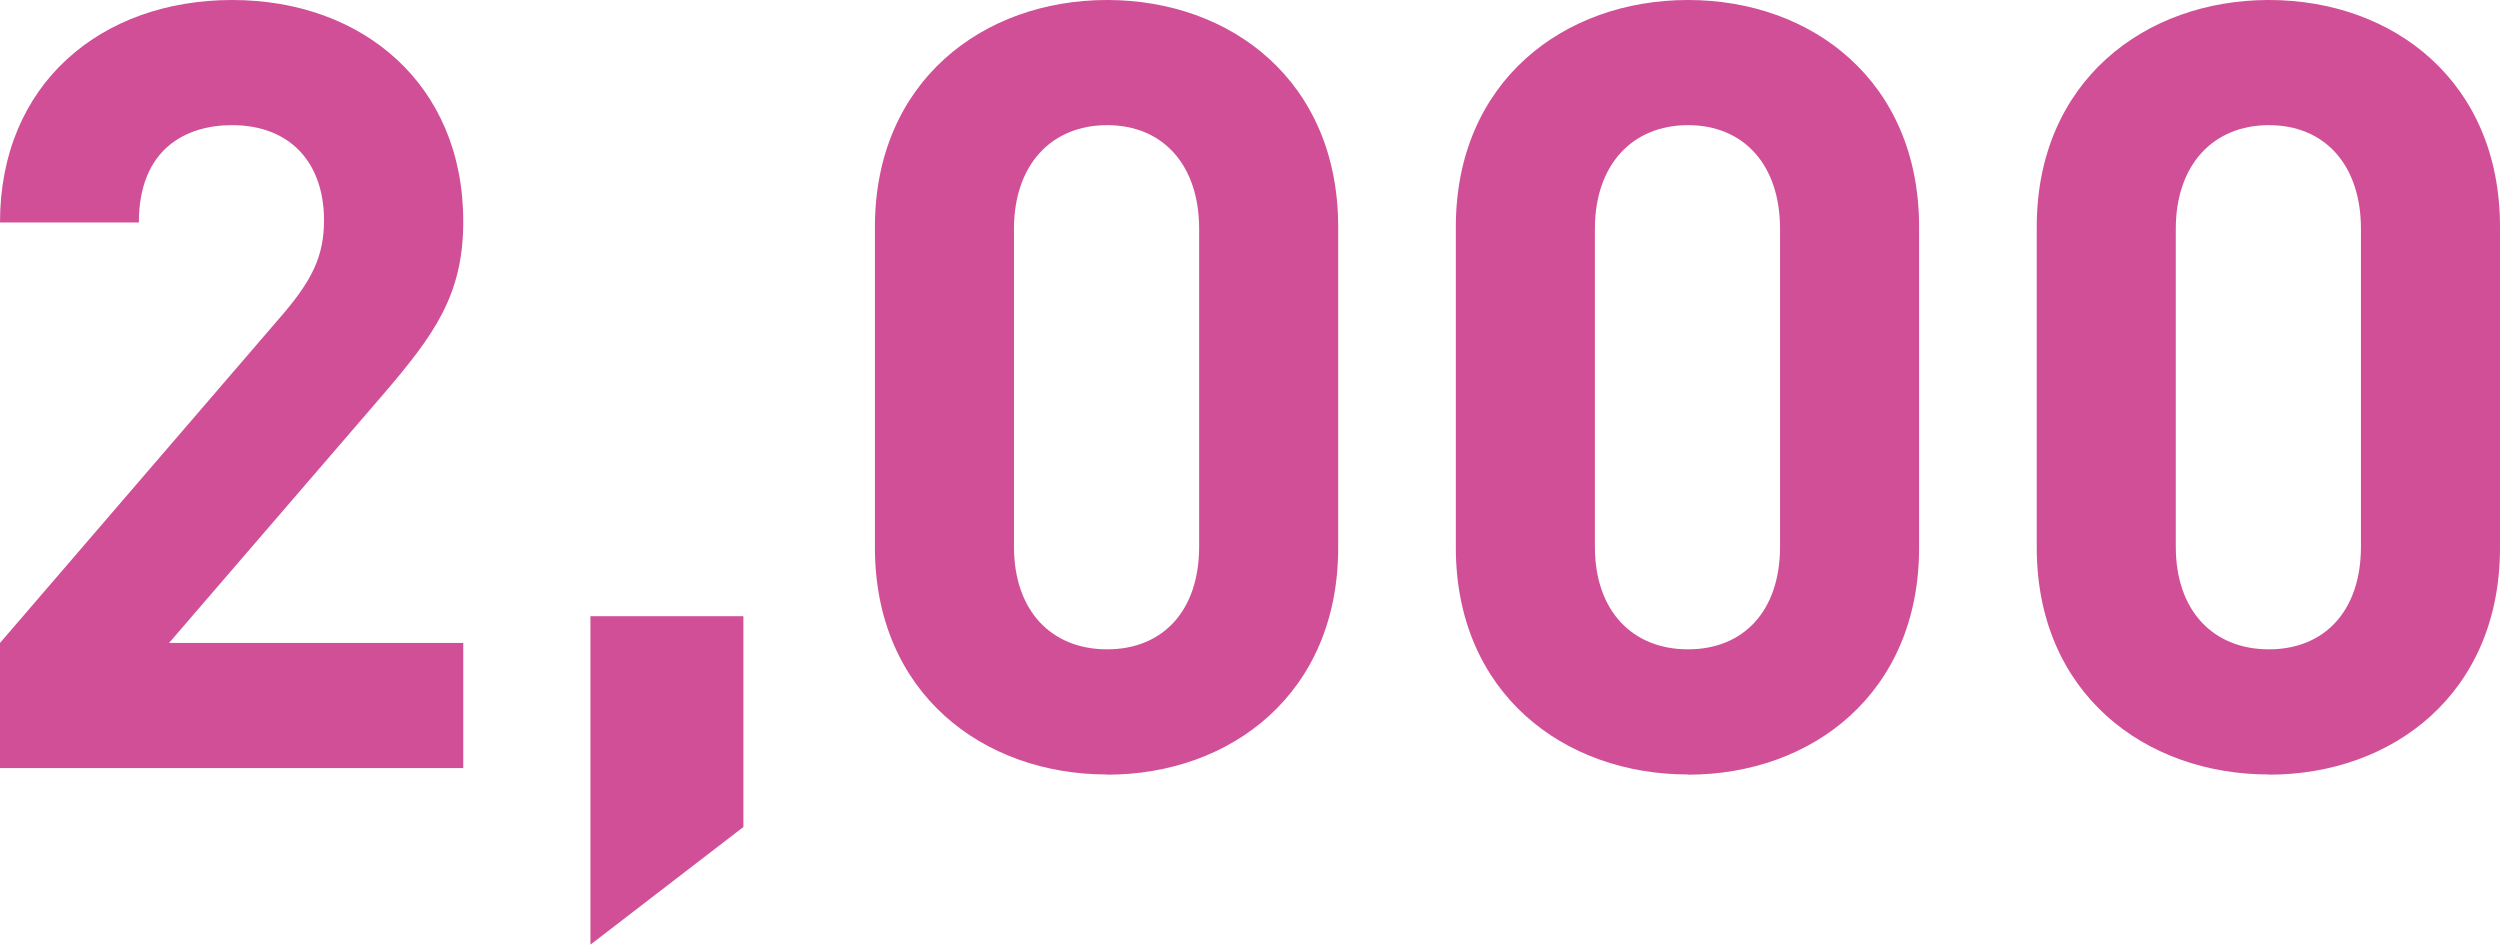 <?xml version="1.0" encoding="UTF-8"?>
<svg xmlns="http://www.w3.org/2000/svg" id="_レイヤー_2" viewBox="0 0 136.64 51.63"><defs><style>.cls-1{fill:#d14f97;stroke-width:0px;}</style></defs><g id="_レイヤー_1-2"><path class="cls-1" d="m0,41.98v-6.84l15.55-18.07c1.52-1.81,2.16-3.1,2.16-5.03,0-3.1-1.81-5.2-5.03-5.2-2.51,0-5.09,1.29-5.09,5.32H0C0,4.56,5.55,0,12.69,0s12.63,4.62,12.63,12.1c0,4.03-1.58,6.2-4.44,9.53l-11.64,13.51h16.08v6.84H0Z"/><path class="cls-1" d="m32.27,51.63v-17.95h8.36v11.52l-8.36,6.43Z"/><path class="cls-1" d="m60.51,42.33c-6.78,0-12.69-4.44-12.69-12.4V12.4c0-7.95,5.91-12.4,12.69-12.4s12.63,4.44,12.63,12.4v17.54c0,7.95-5.85,12.4-12.63,12.4Zm5.03-29.82c0-3.51-1.99-5.67-5.03-5.67s-5.09,2.16-5.09,5.67v17.37c0,3.51,2.05,5.61,5.09,5.61s5.03-2.1,5.03-5.61V12.51Z"/><path class="cls-1" d="m92.26,42.33c-6.78,0-12.69-4.44-12.69-12.4V12.4c0-7.95,5.91-12.4,12.69-12.4s12.63,4.44,12.63,12.4v17.54c0,7.95-5.85,12.4-12.63,12.4Zm5.03-29.82c0-3.51-1.99-5.67-5.03-5.67s-5.09,2.16-5.09,5.67v17.37c0,3.51,2.05,5.61,5.09,5.61s5.03-2.1,5.03-5.61V12.51Z"/><path class="cls-1" d="m124.01,42.33c-6.78,0-12.69-4.44-12.69-12.4V12.4c0-7.95,5.91-12.4,12.69-12.4s12.63,4.44,12.63,12.4v17.54c0,7.95-5.85,12.4-12.63,12.4Zm5.03-29.82c0-3.51-1.99-5.67-5.03-5.67s-5.09,2.16-5.09,5.67v17.37c0,3.51,2.05,5.61,5.09,5.61s5.03-2.1,5.03-5.61V12.51Z"/></g></svg>

